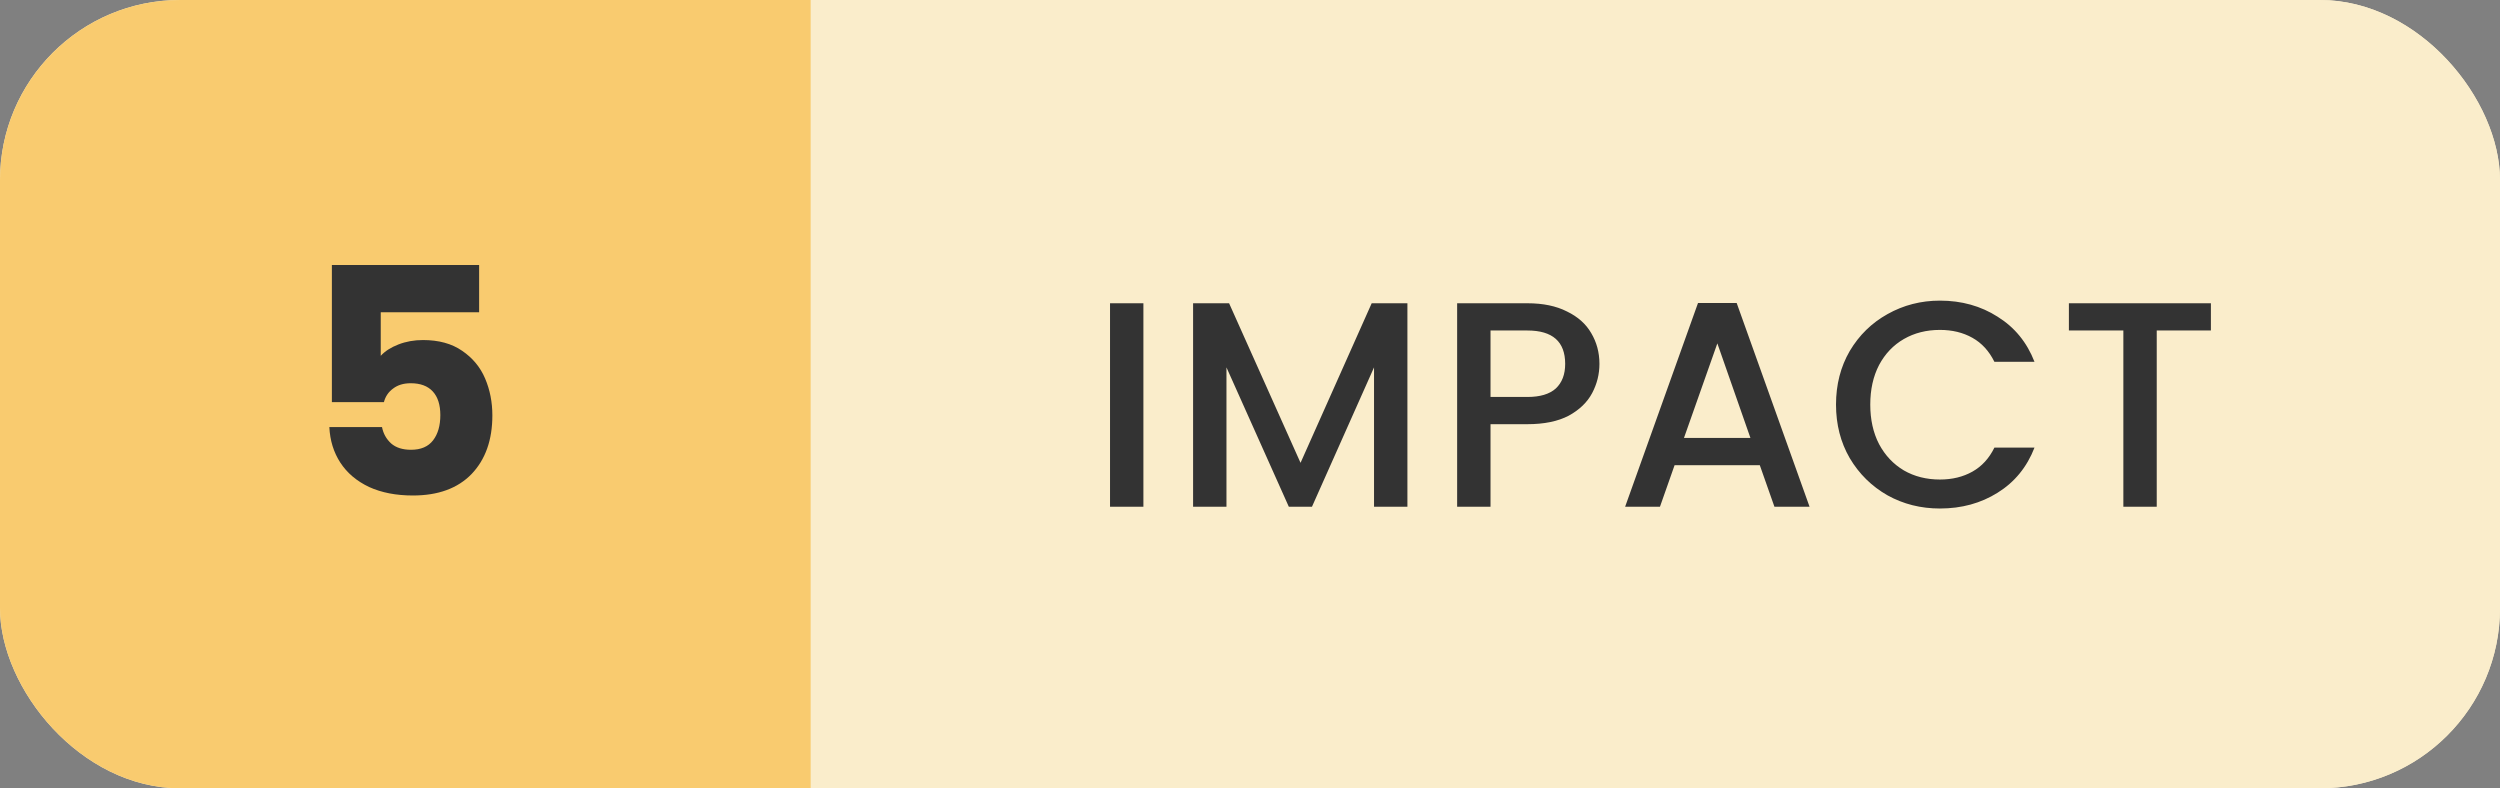 <svg width="111" height="35" viewBox="0 0 111 35" fill="none" xmlns="http://www.w3.org/2000/svg">
<rect x="0" y="0" width="111" height="35" fill="#808080" stroke="none"/>
<g clip-path="url(#clip0_116_7248)">
<rect width="111" height="35" rx="8" fill="#FAEDCB"/>
<rect width="36" height="35" fill="#F9CB6F"/>
<path d="M21.273 13.866H16.905V15.798C17.092 15.593 17.353 15.425 17.689 15.294C18.025 15.163 18.389 15.098 18.781 15.098C19.481 15.098 20.06 15.257 20.517 15.574C20.984 15.891 21.325 16.302 21.539 16.806C21.754 17.31 21.861 17.856 21.861 18.444C21.861 19.536 21.553 20.404 20.937 21.048C20.321 21.683 19.453 22 18.333 22C17.587 22 16.938 21.874 16.387 21.622C15.837 21.361 15.412 21.001 15.113 20.544C14.815 20.087 14.651 19.559 14.623 18.962H16.961C17.017 19.251 17.153 19.494 17.367 19.69C17.582 19.877 17.876 19.97 18.249 19.97C18.688 19.97 19.015 19.83 19.229 19.55C19.444 19.27 19.551 18.897 19.551 18.43C19.551 17.973 19.439 17.623 19.215 17.38C18.991 17.137 18.665 17.016 18.235 17.016C17.918 17.016 17.657 17.095 17.451 17.254C17.246 17.403 17.111 17.604 17.045 17.856H14.735V11.766H21.273V13.866Z" fill="#333333"/>
<rect width="75" height="35" transform="translate(36)" fill="#FAEDCB"/>
<path d="M50.767 13.465V22.5H49.285V13.465H50.767ZM62.489 13.465V22.5H61.007V16.312L58.251 22.5H57.224L54.455 16.312V22.5H52.973V13.465H54.572L57.744 20.55L60.903 13.465H62.489ZM71.015 16.156C71.015 16.615 70.906 17.049 70.69 17.456C70.473 17.863 70.126 18.197 69.65 18.457C69.173 18.708 68.562 18.834 67.817 18.834H66.179V22.5H64.697V13.465H67.817C68.51 13.465 69.095 13.586 69.572 13.829C70.057 14.063 70.417 14.384 70.651 14.791C70.893 15.198 71.015 15.653 71.015 16.156ZM67.817 17.625C68.38 17.625 68.8 17.499 69.078 17.248C69.355 16.988 69.494 16.624 69.494 16.156C69.494 15.168 68.935 14.674 67.817 14.674H66.179V17.625H67.817ZM78.135 20.654H74.352L73.702 22.5H72.155L75.392 13.452H77.108L80.345 22.5H78.785L78.135 20.654ZM77.719 19.445L76.25 15.246L74.768 19.445H77.719ZM81.519 17.963C81.519 17.079 81.722 16.286 82.129 15.584C82.546 14.882 83.105 14.336 83.806 13.946C84.517 13.547 85.293 13.348 86.133 13.348C87.096 13.348 87.949 13.586 88.695 14.063C89.448 14.531 89.995 15.198 90.332 16.065H88.552C88.317 15.588 87.993 15.233 87.576 14.999C87.16 14.765 86.68 14.648 86.133 14.648C85.535 14.648 85.002 14.782 84.534 15.051C84.067 15.32 83.698 15.705 83.43 16.208C83.169 16.711 83.04 17.296 83.04 17.963C83.04 18.63 83.169 19.215 83.43 19.718C83.698 20.221 84.067 20.611 84.534 20.888C85.002 21.157 85.535 21.291 86.133 21.291C86.68 21.291 87.16 21.174 87.576 20.94C87.993 20.706 88.317 20.351 88.552 19.874H90.332C89.995 20.741 89.448 21.408 88.695 21.876C87.949 22.344 87.096 22.578 86.133 22.578C85.284 22.578 84.508 22.383 83.806 21.993C83.105 21.594 82.546 21.044 82.129 20.342C81.722 19.64 81.519 18.847 81.519 17.963ZM98.164 13.465V14.674H95.759V22.5H94.277V14.674H91.859V13.465H98.164Z" fill="#333333"/>
</g>
<defs>
<clipPath id="clip0_116_7248">
<rect width="111" height="35" rx="8" fill="white"/>
</clipPath>
</defs>
</svg>
